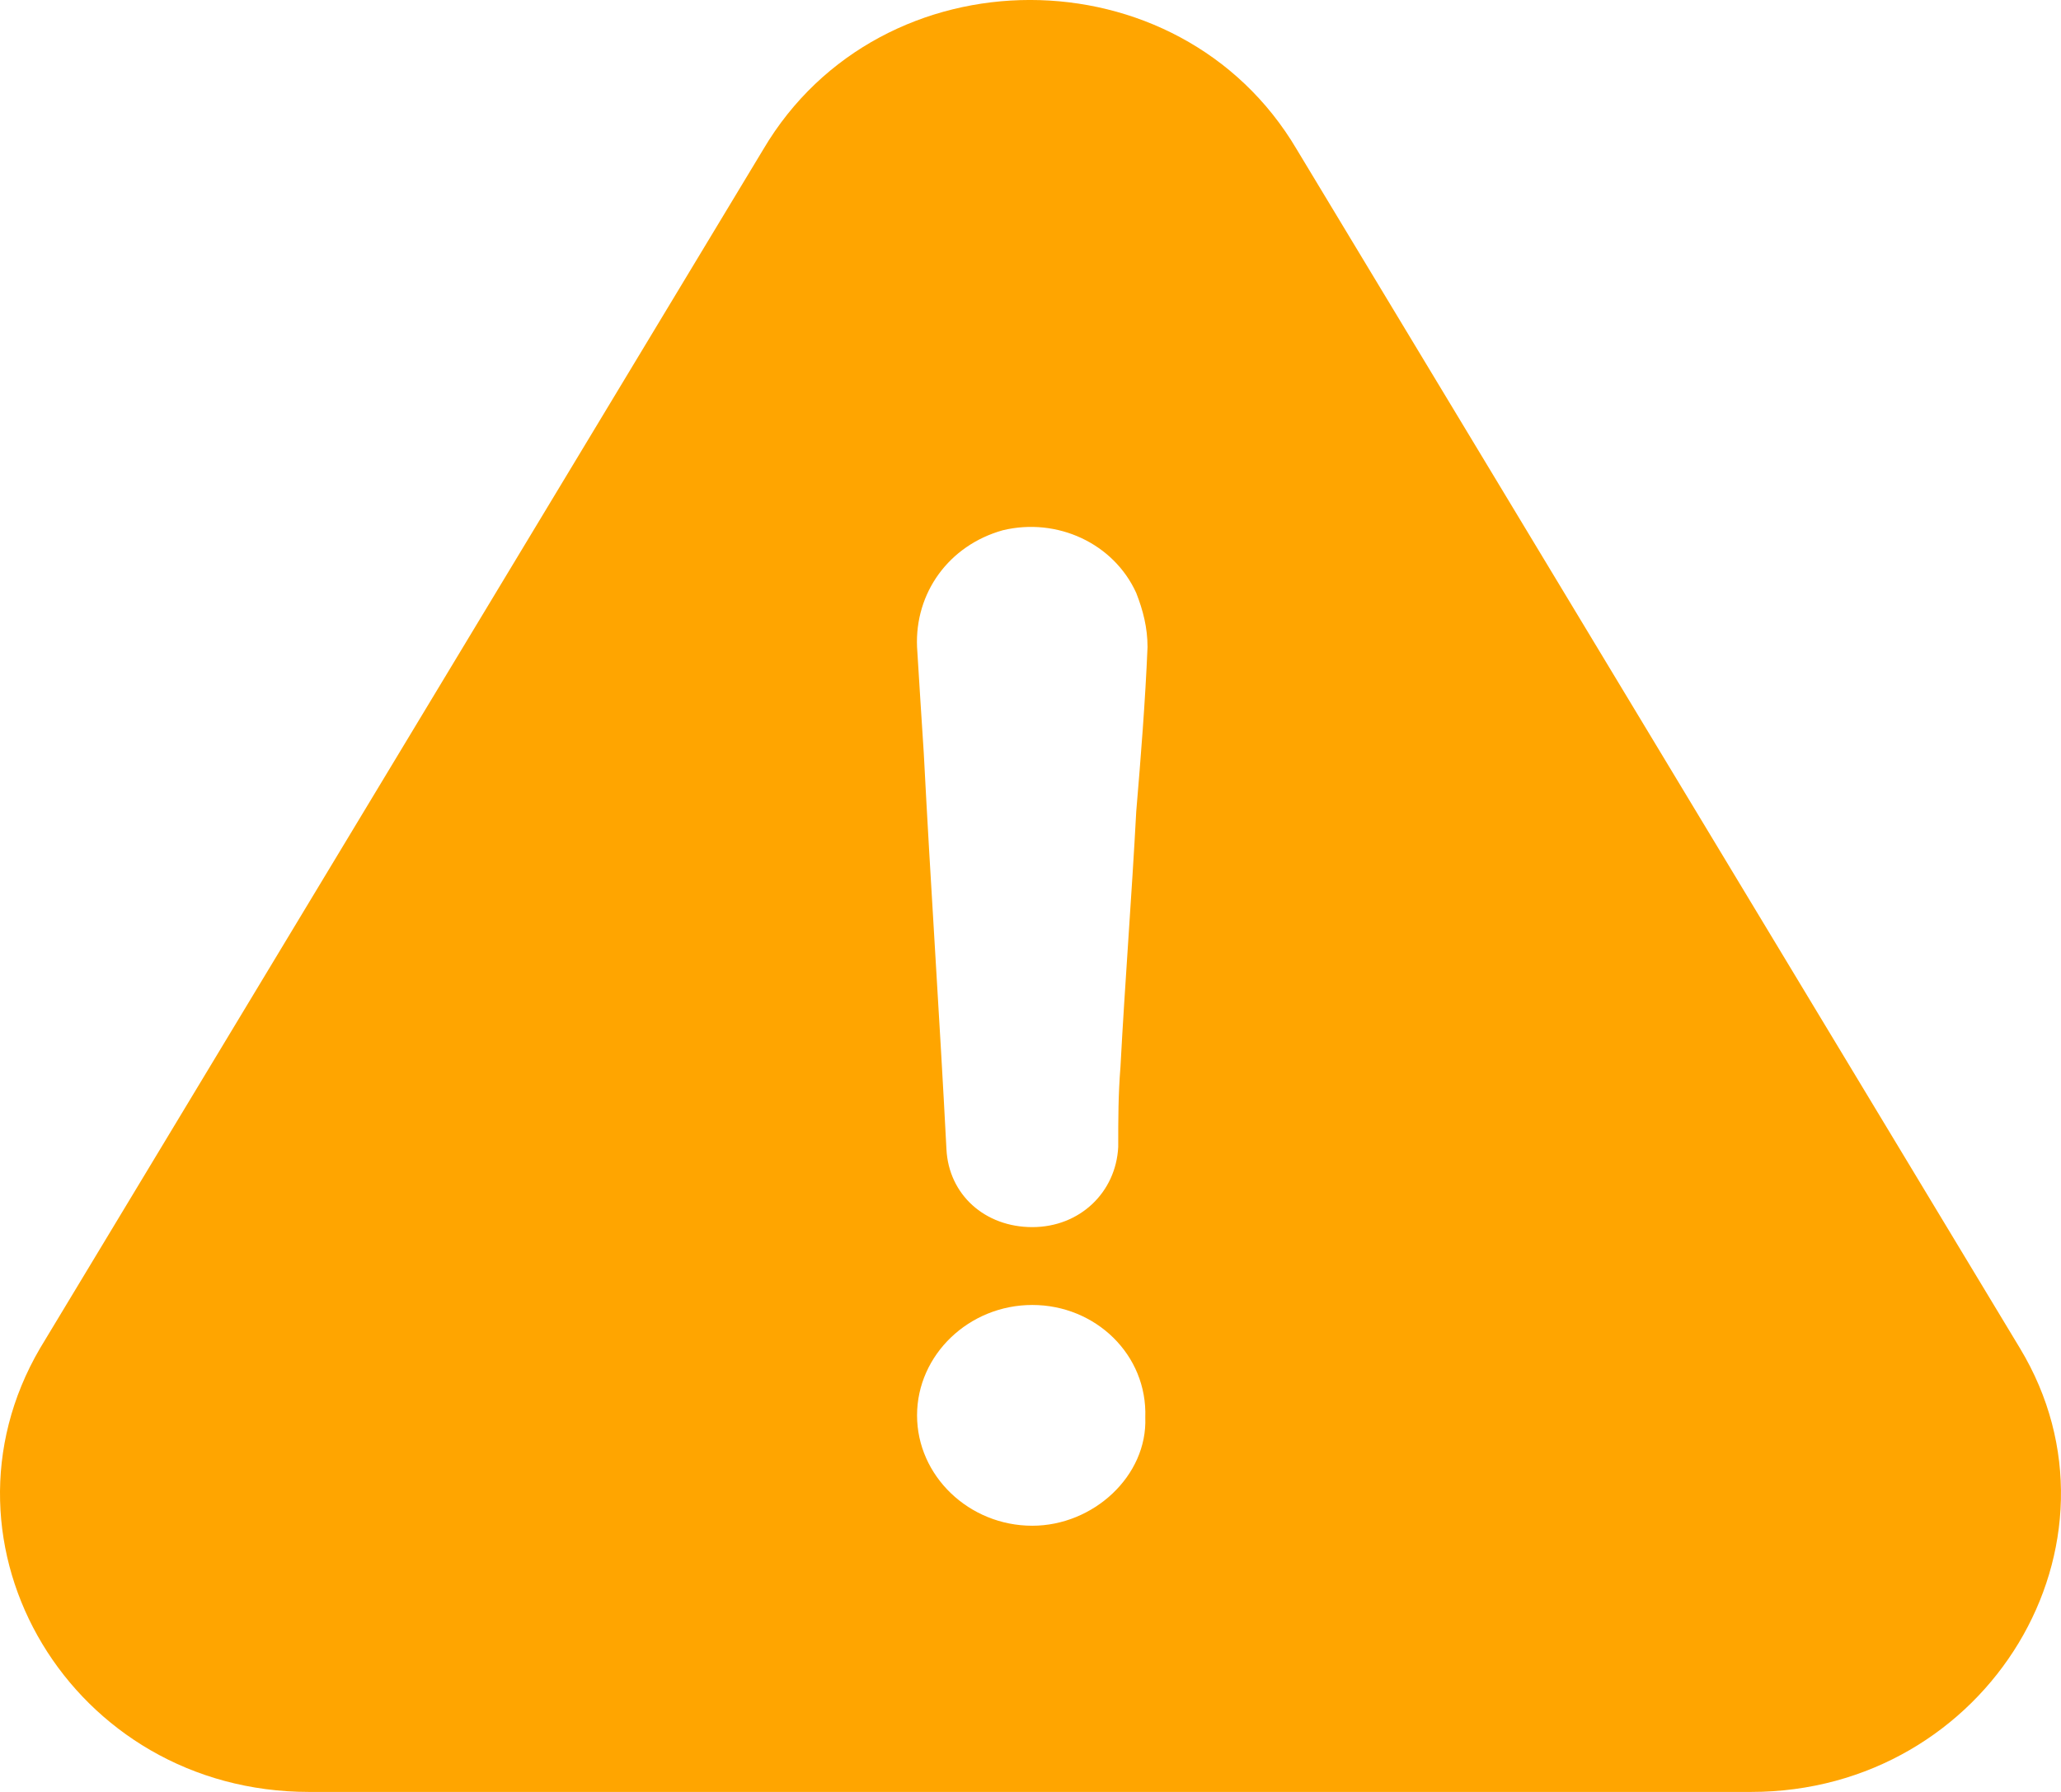 <svg width="23" height="20" viewBox="0 0 23 20" fill="none" xmlns="http://www.w3.org/2000/svg">
<path d="M3.449 20H19.541C22.189 20 23.854 17.222 22.542 15.048L14.471 1.667C13.159 -0.556 9.83 -0.556 8.518 1.667L0.447 15.048C-0.839 17.246 0.8 20 3.449 20ZM11.52 17.029C10.814 17.029 10.234 16.473 10.234 15.797C10.234 15.121 10.814 14.565 11.52 14.565C12.226 14.565 12.806 15.121 12.781 15.821C12.806 16.473 12.201 17.029 11.52 17.029ZM11.192 5.918C11.797 5.773 12.428 6.063 12.68 6.618C12.756 6.812 12.806 7.005 12.806 7.222C12.781 7.826 12.731 8.454 12.68 9.058C12.63 10 12.554 10.966 12.504 11.908C12.479 12.222 12.479 12.488 12.479 12.802C12.453 13.309 12.05 13.696 11.52 13.696C10.99 13.696 10.587 13.333 10.562 12.826C10.486 11.353 10.385 9.879 10.309 8.406C10.284 8.019 10.259 7.633 10.234 7.222C10.208 6.618 10.587 6.087 11.192 5.918Z" fill="#FFA500"/>
</svg>
